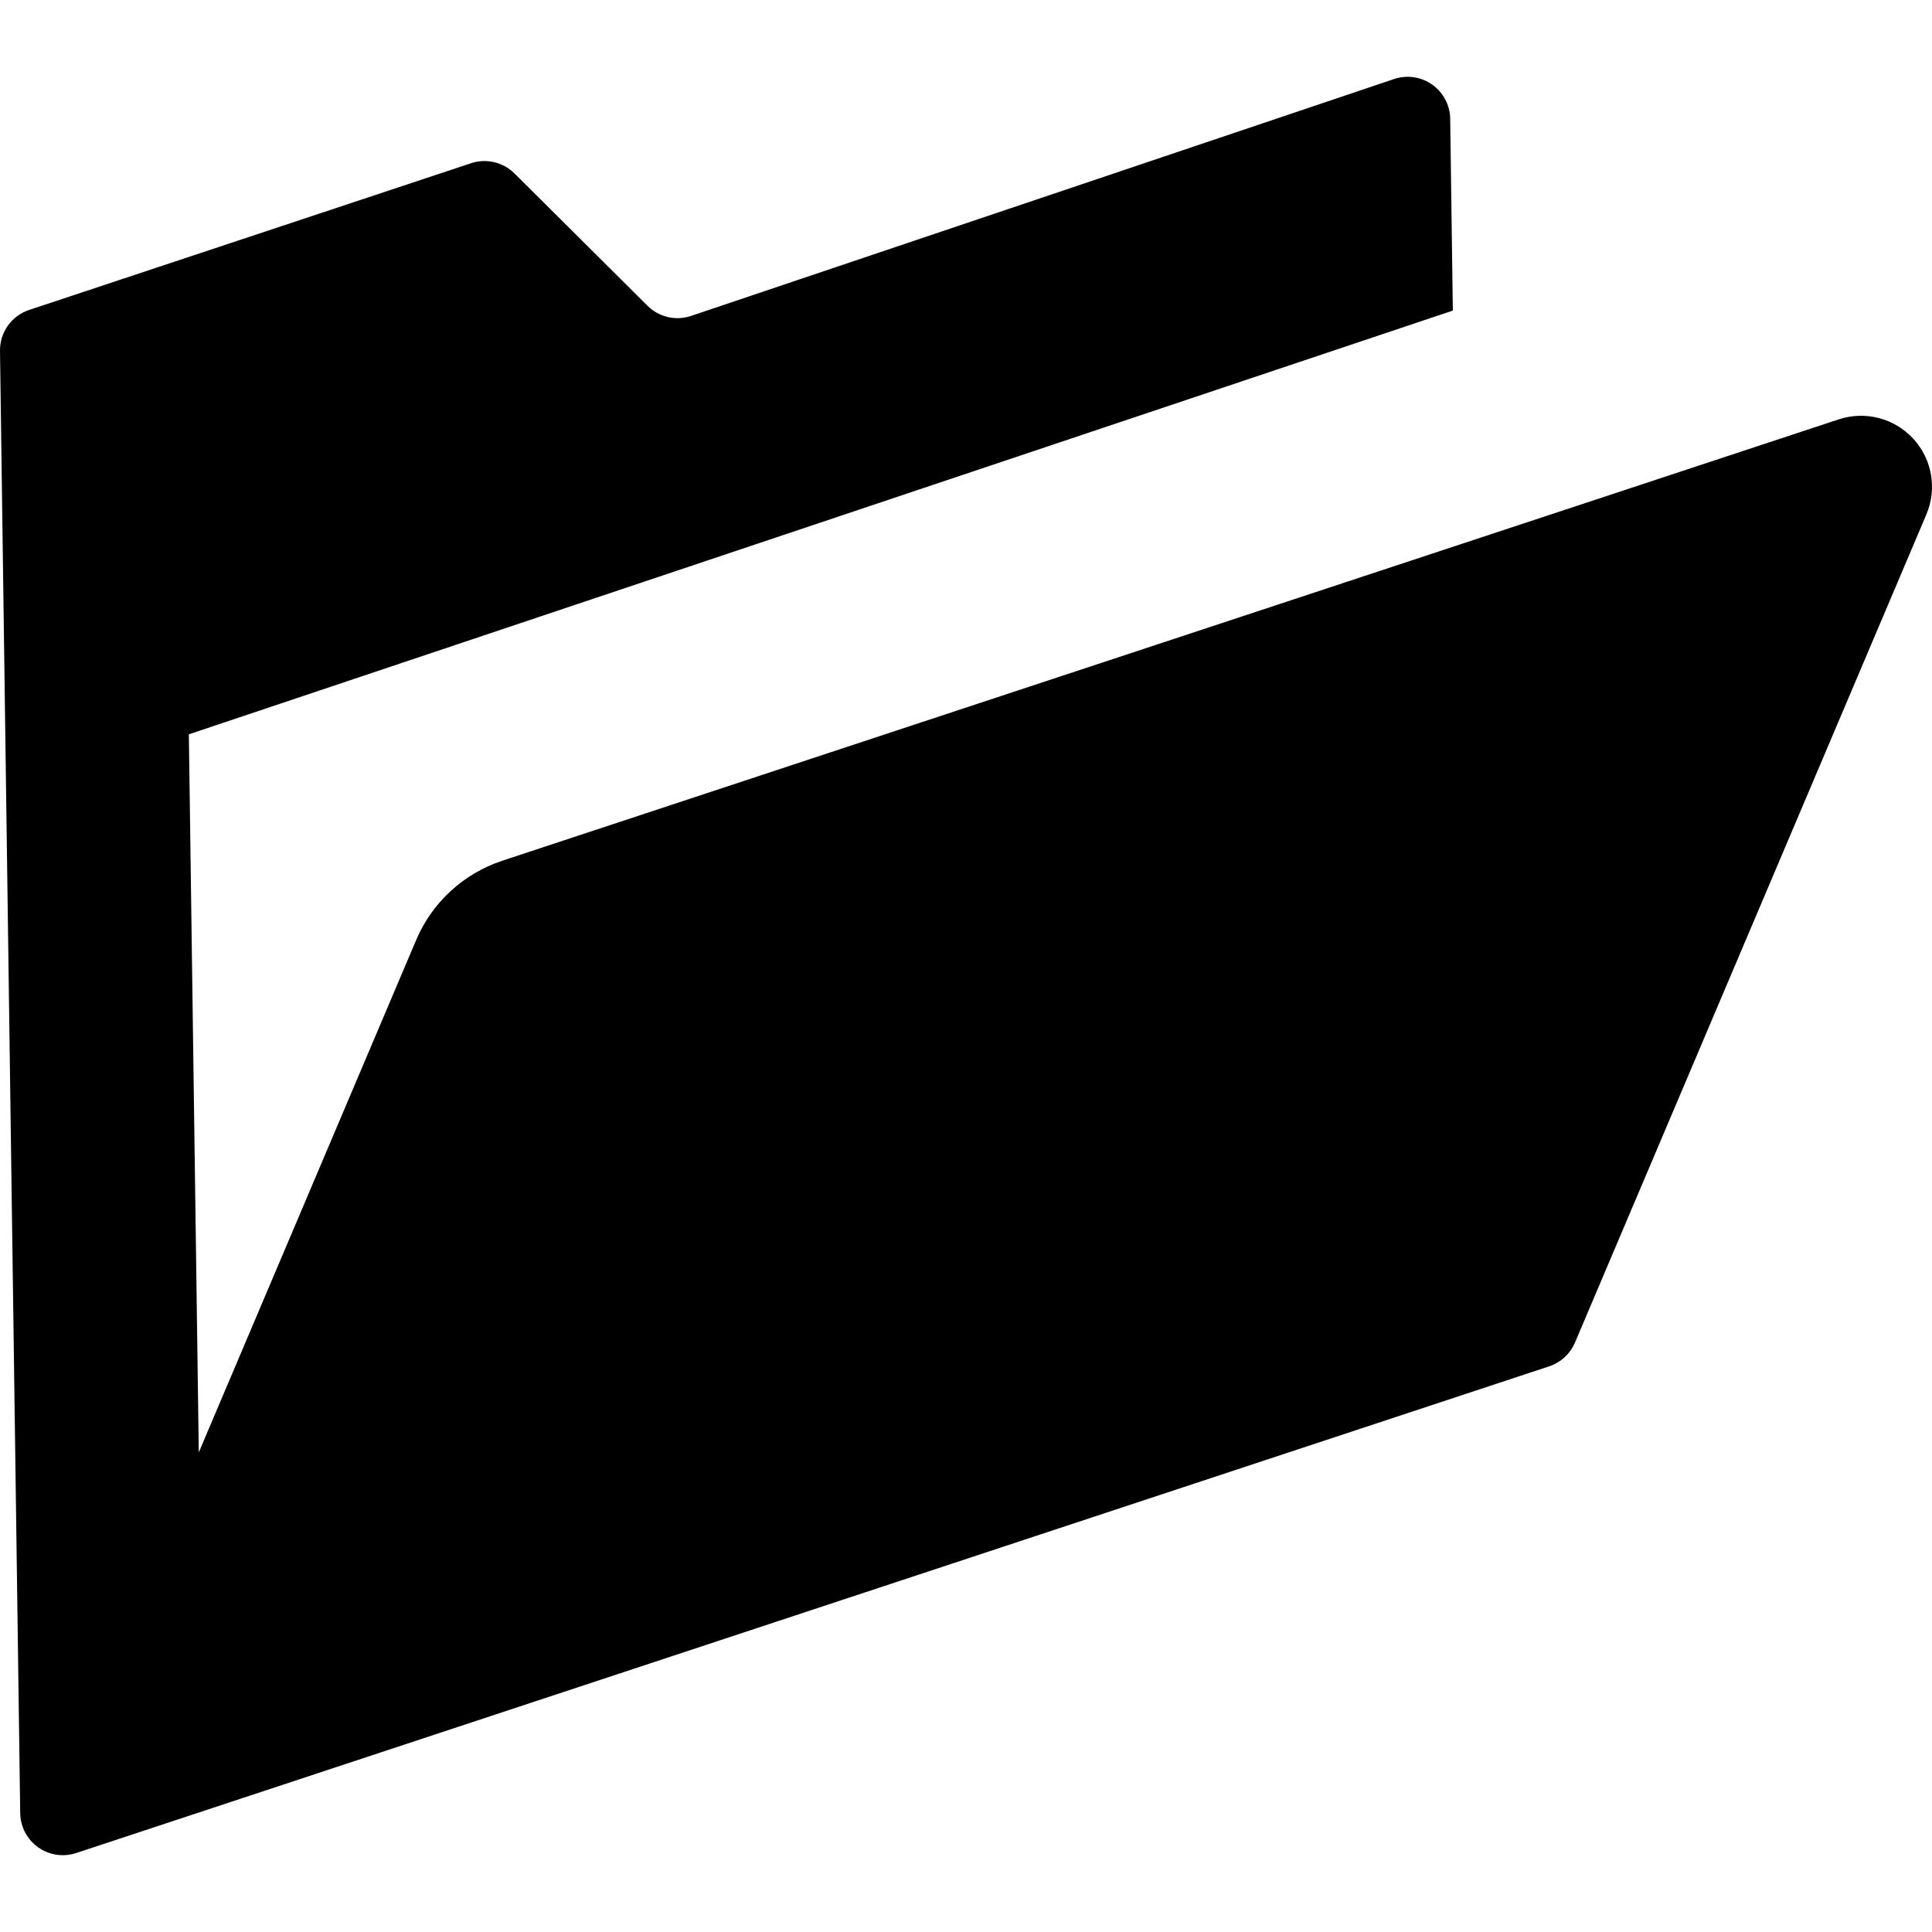 <?xml version="1.0" encoding="utf-8"?>

<!DOCTYPE svg PUBLIC "-//W3C//DTD SVG 1.1//EN" "http://www.w3.org/Graphics/SVG/1.1/DTD/svg11.dtd">
<!-- Uploaded to: SVG Repo, www.svgrepo.com, Generator: SVG Repo Mixer Tools -->
<svg height="800px" width="800px" version="1.1" id="_x32_" xmlns="http://www.w3.org/2000/svg" xmlns:xlink="http://www.w3.org/1999/xlink" 
	 viewBox="0 0 512 512"  xml:space="preserve">
<style type="text/css">
	.st0{fill:#000000;}
</style>
<g>
	<path class="st0" d="M507.011,116.239c-5.006-5.425-12.726-7.421-19.738-5.101L133.065,228.115
		c-10.252,3.412-18.56,11.046-22.774,20.992l-57.61,135.794l-2.636-190.3L385.018,82.307l-0.7-50.829
		c-0.05-3.608-1.826-6.969-4.777-9.058c-2.95-2.09-6.704-2.618-10.124-1.467L183.161,83.714c-4.051,1.374-8.529,0.342-11.566-2.687
		l-35.253-35.066c-3.02-2.994-7.481-4.052-11.516-2.704L7.729,82.137c-4.666,1.544-7.796,5.937-7.728,10.858l5.357,387.533
		c0.052,3.583,1.808,6.934,4.743,9.024c2.925,2.082,6.678,2.653,10.099,1.518l390.356-128.979c3.071-1.032,5.561-3.318,6.833-6.304
		l93.119-219.454C513.391,129.528,512.026,121.671,507.011,116.239z"/>
</g>
</svg>